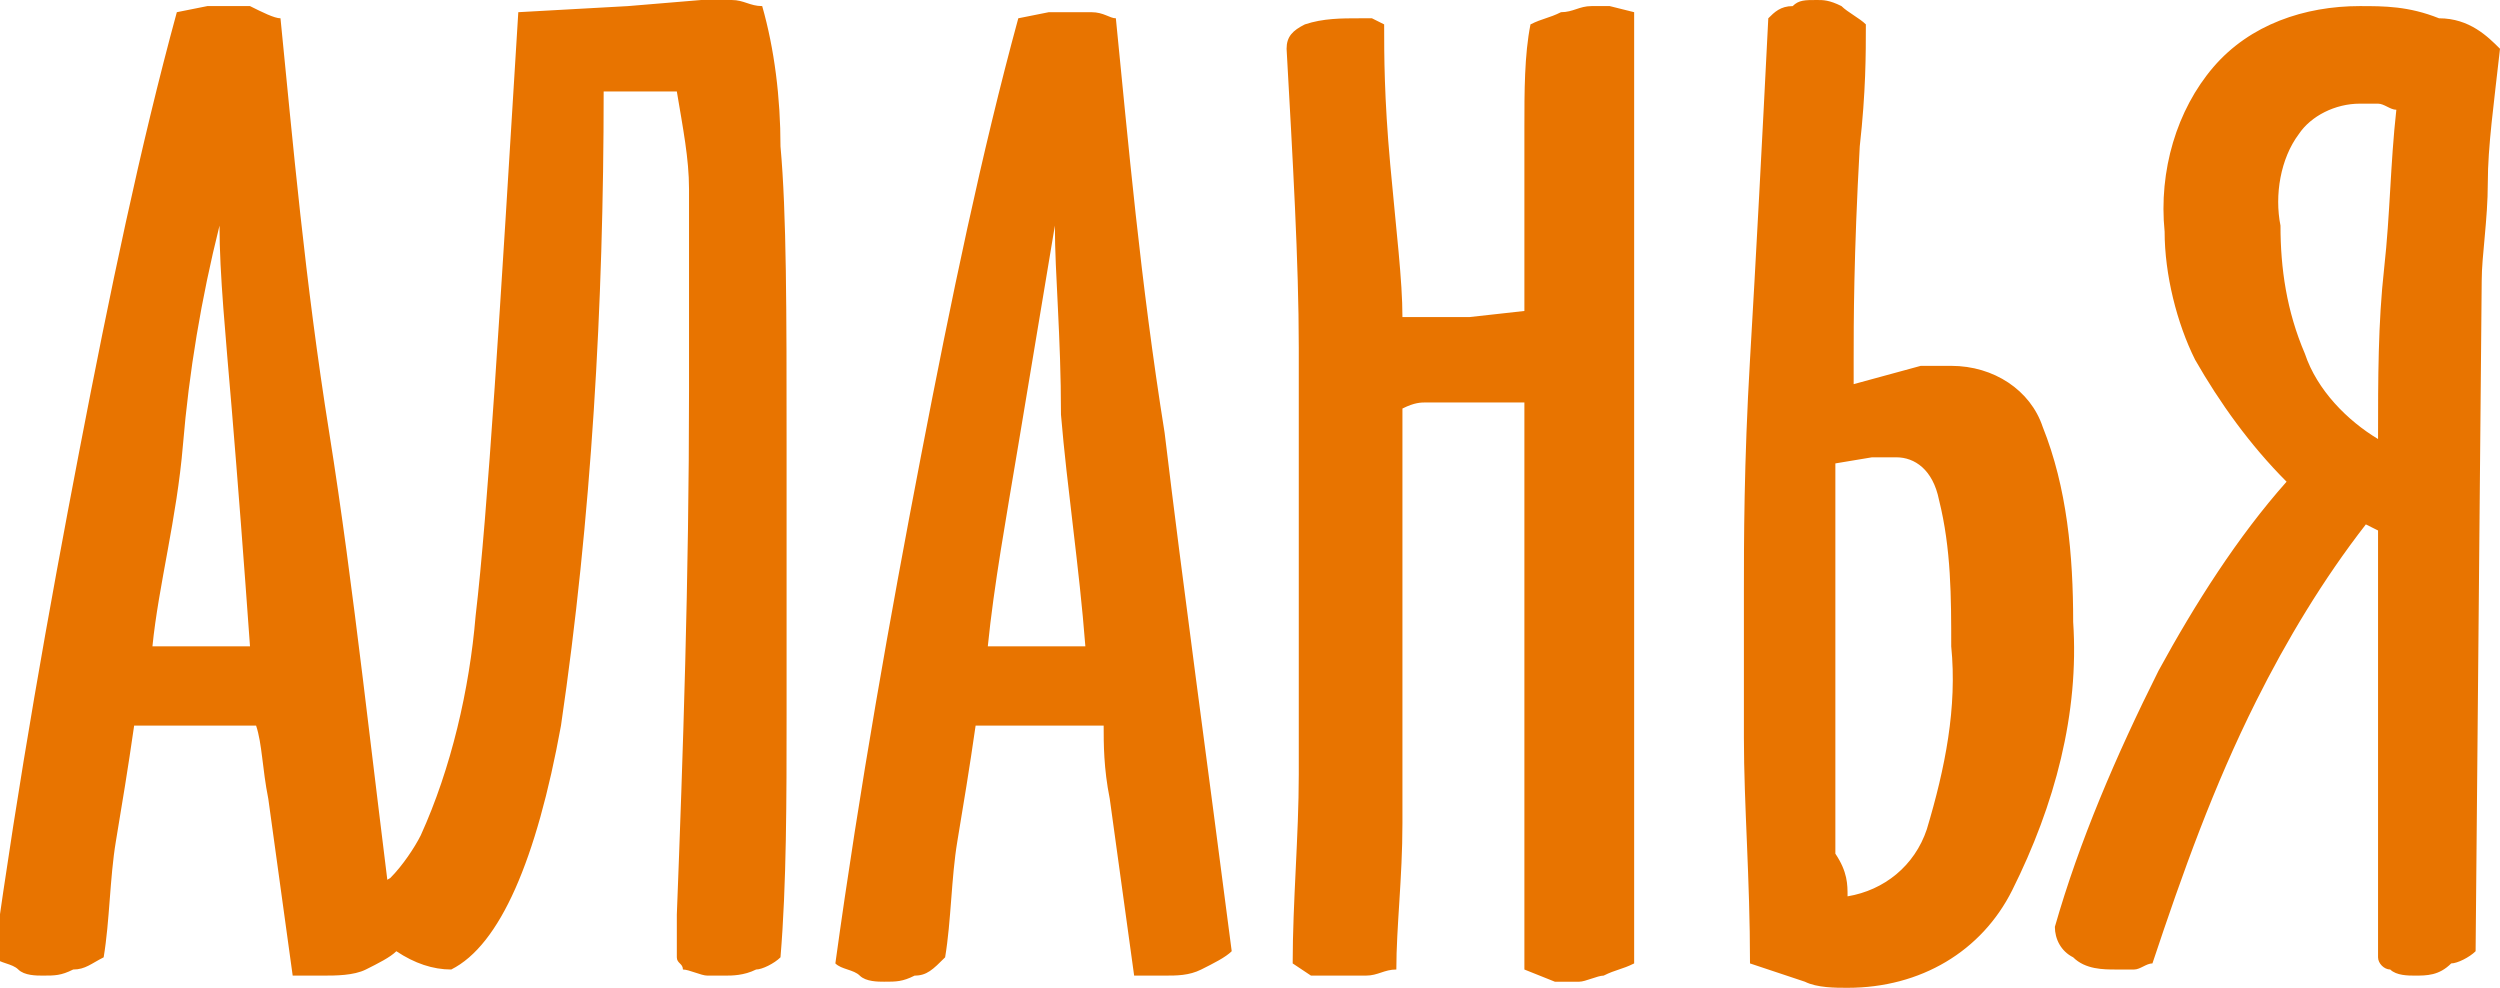 <?xml version="1.0" encoding="UTF-8"?> <!-- Generator: Adobe Illustrator 21.1.0, SVG Export Plug-In . SVG Version: 6.00 Build 0) --> <svg xmlns="http://www.w3.org/2000/svg" xmlns:xlink="http://www.w3.org/1999/xlink" id="Layer_1" x="0px" y="0px" viewBox="0 0 41 16.2" xml:space="preserve"> <title>Asset 4</title> <g id="Layer_2"> <g id="Layer_1-2"> <path fill="#E87400" d="M41,0.8c-0.1,0.9-0.2,1.6-0.2,2.2s-0.1,1.2-0.1,1.6l-0.1,11c-0.1,0.1-0.3,0.2-0.4,0.2 C40,16,39.8,16,39.6,16c-0.1,0-0.3,0-0.4-0.1c-0.1,0-0.2-0.1-0.2-0.2v-0.1v-0.1v-0.1v-0.1v-0.9l0-5.7l-0.2-0.1 c-0.7,0.9-1.3,1.9-1.8,2.9c-0.7,1.4-1.2,2.8-1.7,4.3c-0.1,0-0.2,0.1-0.3,0.1h-0.3c-0.2,0-0.5,0-0.7-0.2c-0.2-0.1-0.3-0.3-0.3-0.5 c0.4-1.4,1-2.8,1.7-4.2c0.6-1.1,1.3-2.2,2.1-3.1c-0.6-0.6-1.1-1.3-1.5-2c-0.3-0.6-0.5-1.4-0.5-2.1c-0.1-1,0.2-2,0.8-2.7 s1.5-1,2.4-1c0.4,0,0.8,0,1.3,0.2C40.5,0.3,40.8,0.6,41,0.8 M39.3,1.8c-0.1,0-0.2-0.1-0.3-0.1s-0.2,0-0.3,0c-0.4,0-0.8,0.2-1,0.5 c-0.3,0.4-0.4,1-0.3,1.5c0,0.7,0.1,1.4,0.4,2.1C38,6.4,38.5,6.9,39,7.2c0-1,0-1.9,0.1-2.8S39.2,2.7,39.3,1.8L39.3,1.8z M31.5,6 h0.2H32c0.7,0,1.3,0.4,1.5,1c0.4,1,0.5,2.1,0.5,3.2c0.1,1.5-0.3,3-1,4.4c-0.5,1-1.5,1.6-2.7,1.6c-0.2,0-0.5,0-0.7-0.1 c-0.3-0.1-0.6-0.2-0.9-0.3c0-1.4-0.1-2.6-0.1-3.7s0-1.9,0-2.4c0-0.8,0-2.1,0.1-3.8s0.2-3.6,0.3-5.6c0.1-0.1,0.2-0.2,0.4-0.2 C29.5,0,29.6,0,29.8,0c0.1,0,0.2,0,0.4,0.1c0.1,0.1,0.3,0.2,0.4,0.3c0,0.5,0,1.1-0.1,2c-0.1,1.8-0.1,2.9-0.1,3.5v0.4L31.5,6z M30.3,14.7c0.6-0.1,1.1-0.5,1.3-1.1c0.3-1,0.5-2,0.4-3c0-0.8,0-1.6-0.2-2.4c-0.1-0.5-0.4-0.7-0.7-0.7h-0.4l-0.6,0.1 c0,0.2,0,0.4,0,0.6s0,0.5,0,0.8v0.6c0,0.4,0,0.7,0,1.1v1.5c0,0.8,0,1.4,0,1.8C30.3,14.3,30.3,14.5,30.3,14.7L30.3,14.7z M21.1,0.8 c0-0.2,0.1-0.3,0.3-0.4c0.3-0.1,0.6-0.1,0.9-0.1c0.1,0,0.2,0,0.2,0l0.2,0.1c0,0.5,0,1.2,0.1,2.3S23,4.6,23,5.2h0.4h0.7L25,5.1 c0-1.4,0-2.4,0-3s0-1.2,0.1-1.7c0.2-0.1,0.3-0.1,0.5-0.2c0.2,0,0.3-0.1,0.5-0.1h0.3l0.4,0.1c0,0.8,0,1.6,0,2.3s0,1.3,0,2v11.3 c-0.2,0.1-0.3,0.1-0.5,0.2c-0.1,0-0.3,0.1-0.4,0.1h-0.4L25,15.9c0-1,0-1.9,0-2.8s0-1.9,0-2.8s0-1.6,0-2.1s0-1.1,0-1.6h-1h-0.6 c-0.1,0-0.2,0-0.4,0.1v4c0,1,0,2,0,2.8c0,0.9-0.1,1.7-0.1,2.4c-0.2,0-0.3,0.1-0.5,0.1s-0.4,0-0.6,0h-0.3l-0.3-0.2 c0-1,0.1-2.1,0.1-3.1s0-2.1,0-3.1c0-1.2,0-2.5,0-3.9S21.2,2.6,21.1,0.8z M18.3,0.3c0.2,2,0.4,4.3,0.8,6.8c0.3,2.5,0.7,5.4,1.1,8.5 c-0.1,0.1-0.3,0.2-0.5,0.3C19.5,16,19.3,16,19.1,16h-0.4h-0.1l-0.4-2.9c-0.1-0.5-0.1-0.9-0.1-1.2h-0.6h-0.8H16 c-0.1,0.7-0.2,1.3-0.3,1.9s-0.1,1.3-0.2,1.9C15.3,15.9,15.2,16,15,16c-0.2,0.1-0.3,0.1-0.5,0.1c-0.1,0-0.3,0-0.4-0.1 c-0.1-0.1-0.3-0.1-0.4-0.2c0.4-2.9,0.9-5.7,1.4-8.3s1-5,1.6-7.2l0.5-0.1c0.1,0,0.3,0,0.4,0s0.2,0,0.3,0 C18.1,0.2,18.2,0.3,18.3,0.3z M17.3,3.7c-0.2,1.2-0.4,2.4-0.6,3.6s-0.4,2.3-0.5,3.3h0.3h1h0.3c-0.1-1.3-0.3-2.6-0.4-3.8 C17.4,5.5,17.3,4.5,17.3,3.7L17.3,3.7z M12.8,15.7c-0.1,0.1-0.3,0.2-0.4,0.2C12.2,16,12,16,11.9,16s-0.2,0-0.3,0s-0.3-0.1-0.4-0.1 c0-0.1-0.1-0.1-0.1-0.2c0-0.1,0-0.2,0-0.2s0-0.2,0-0.5c0.1-2.6,0.2-5.5,0.2-8.6c0-1.4,0-2.5,0-3.3c0-0.5-0.1-1-0.2-1.6H9.9 c0,3.5-0.2,7-0.7,10.4c-0.4,2.2-1,3.6-1.8,4c-0.3,0-0.6-0.1-0.9-0.3C6.3,15.5,6.1,15.3,6,15c0.1-0.2,0.2-0.5,0.4-0.6 c0.2-0.2,0.4-0.5,0.5-0.7c0.5-1.1,0.8-2.4,0.9-3.6c0.2-1.7,0.4-5,0.7-9.9l1.8-0.1L11.5,0c0.2,0,0.4,0,0.5,0c0.2,0,0.3,0.1,0.5,0.1 c0.2,0.7,0.3,1.5,0.3,2.3c0.1,1.1,0.1,2.7,0.1,4.9c0,1.6,0,3,0,4.4S12.9,14.5,12.8,15.7z M4.6,0.3c0.2,2,0.4,4.3,0.8,6.8 s0.7,5.4,1.1,8.5c-0.1,0.1-0.3,0.2-0.5,0.3C5.8,16,5.5,16,5.3,16H4.9H4.8l-0.4-2.9c-0.1-0.5-0.1-0.9-0.2-1.2H3.7H2.9H2.2 c-0.1,0.7-0.2,1.3-0.3,1.9c-0.1,0.6-0.1,1.3-0.2,1.9c-0.2,0.1-0.3,0.2-0.5,0.2C1,16,0.9,16,0.7,16c-0.1,0-0.3,0-0.4-0.1 S0,15.8-0.1,15.7c0.4-2.9,0.9-5.7,1.4-8.3s1-5,1.6-7.2l0.5-0.1c0.1,0,0.3,0,0.4,0c0.1,0,0.2,0,0.3,0C4.3,0.2,4.5,0.3,4.6,0.3z M3.6,3.7C3.3,4.9,3.1,6.1,3,7.3s-0.4,2.3-0.5,3.3h0.3h1h0.3C4,9.2,3.9,7.9,3.8,6.7C3.7,5.5,3.6,4.5,3.6,3.7L3.6,3.7z"></path> </g> </g> </svg> 